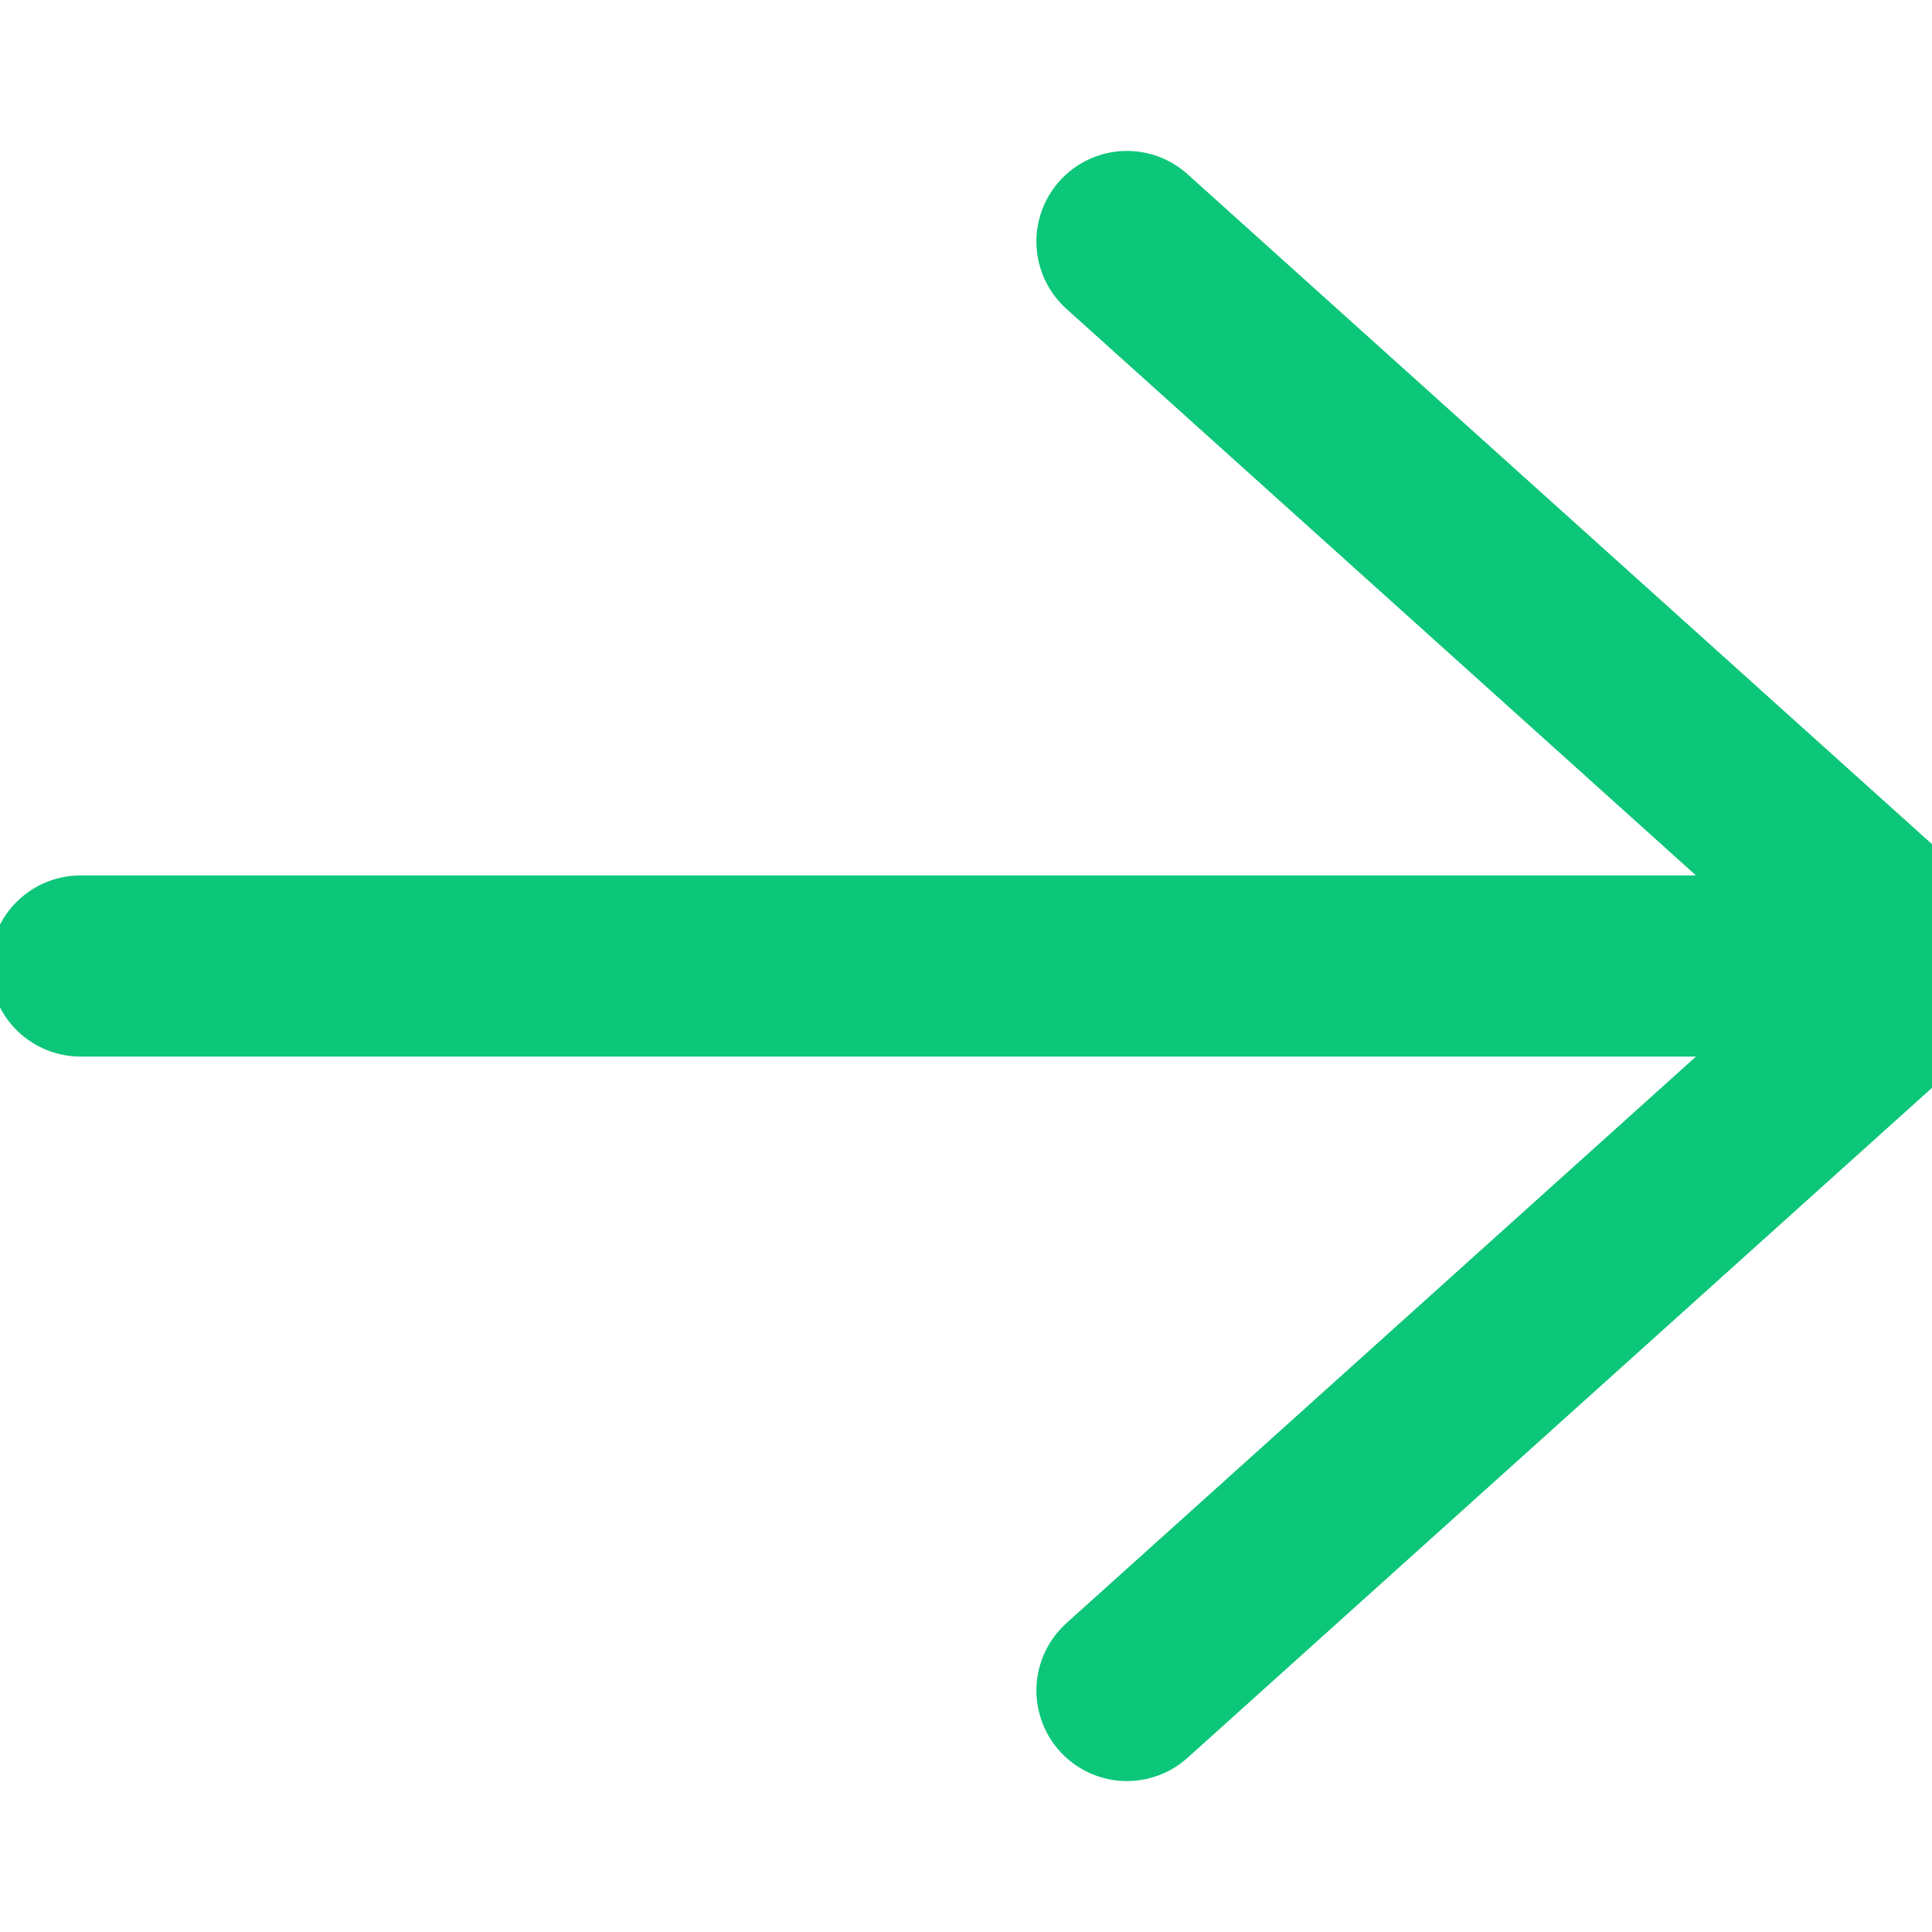 <svg height="16" viewBox="0 0 16 16" width="16" xmlns="http://www.w3.org/2000/svg"><g fill="none" fill-rule="evenodd" transform="translate(-4 -4)"><path d="m0 0h24v24h-24z"/><path d="m4.667 12h14.666m-6-6 6.667 6-6.667 6" stroke="#0cc779" stroke-linecap="round" stroke-linejoin="round" stroke-width="1.5"/></g></svg>
